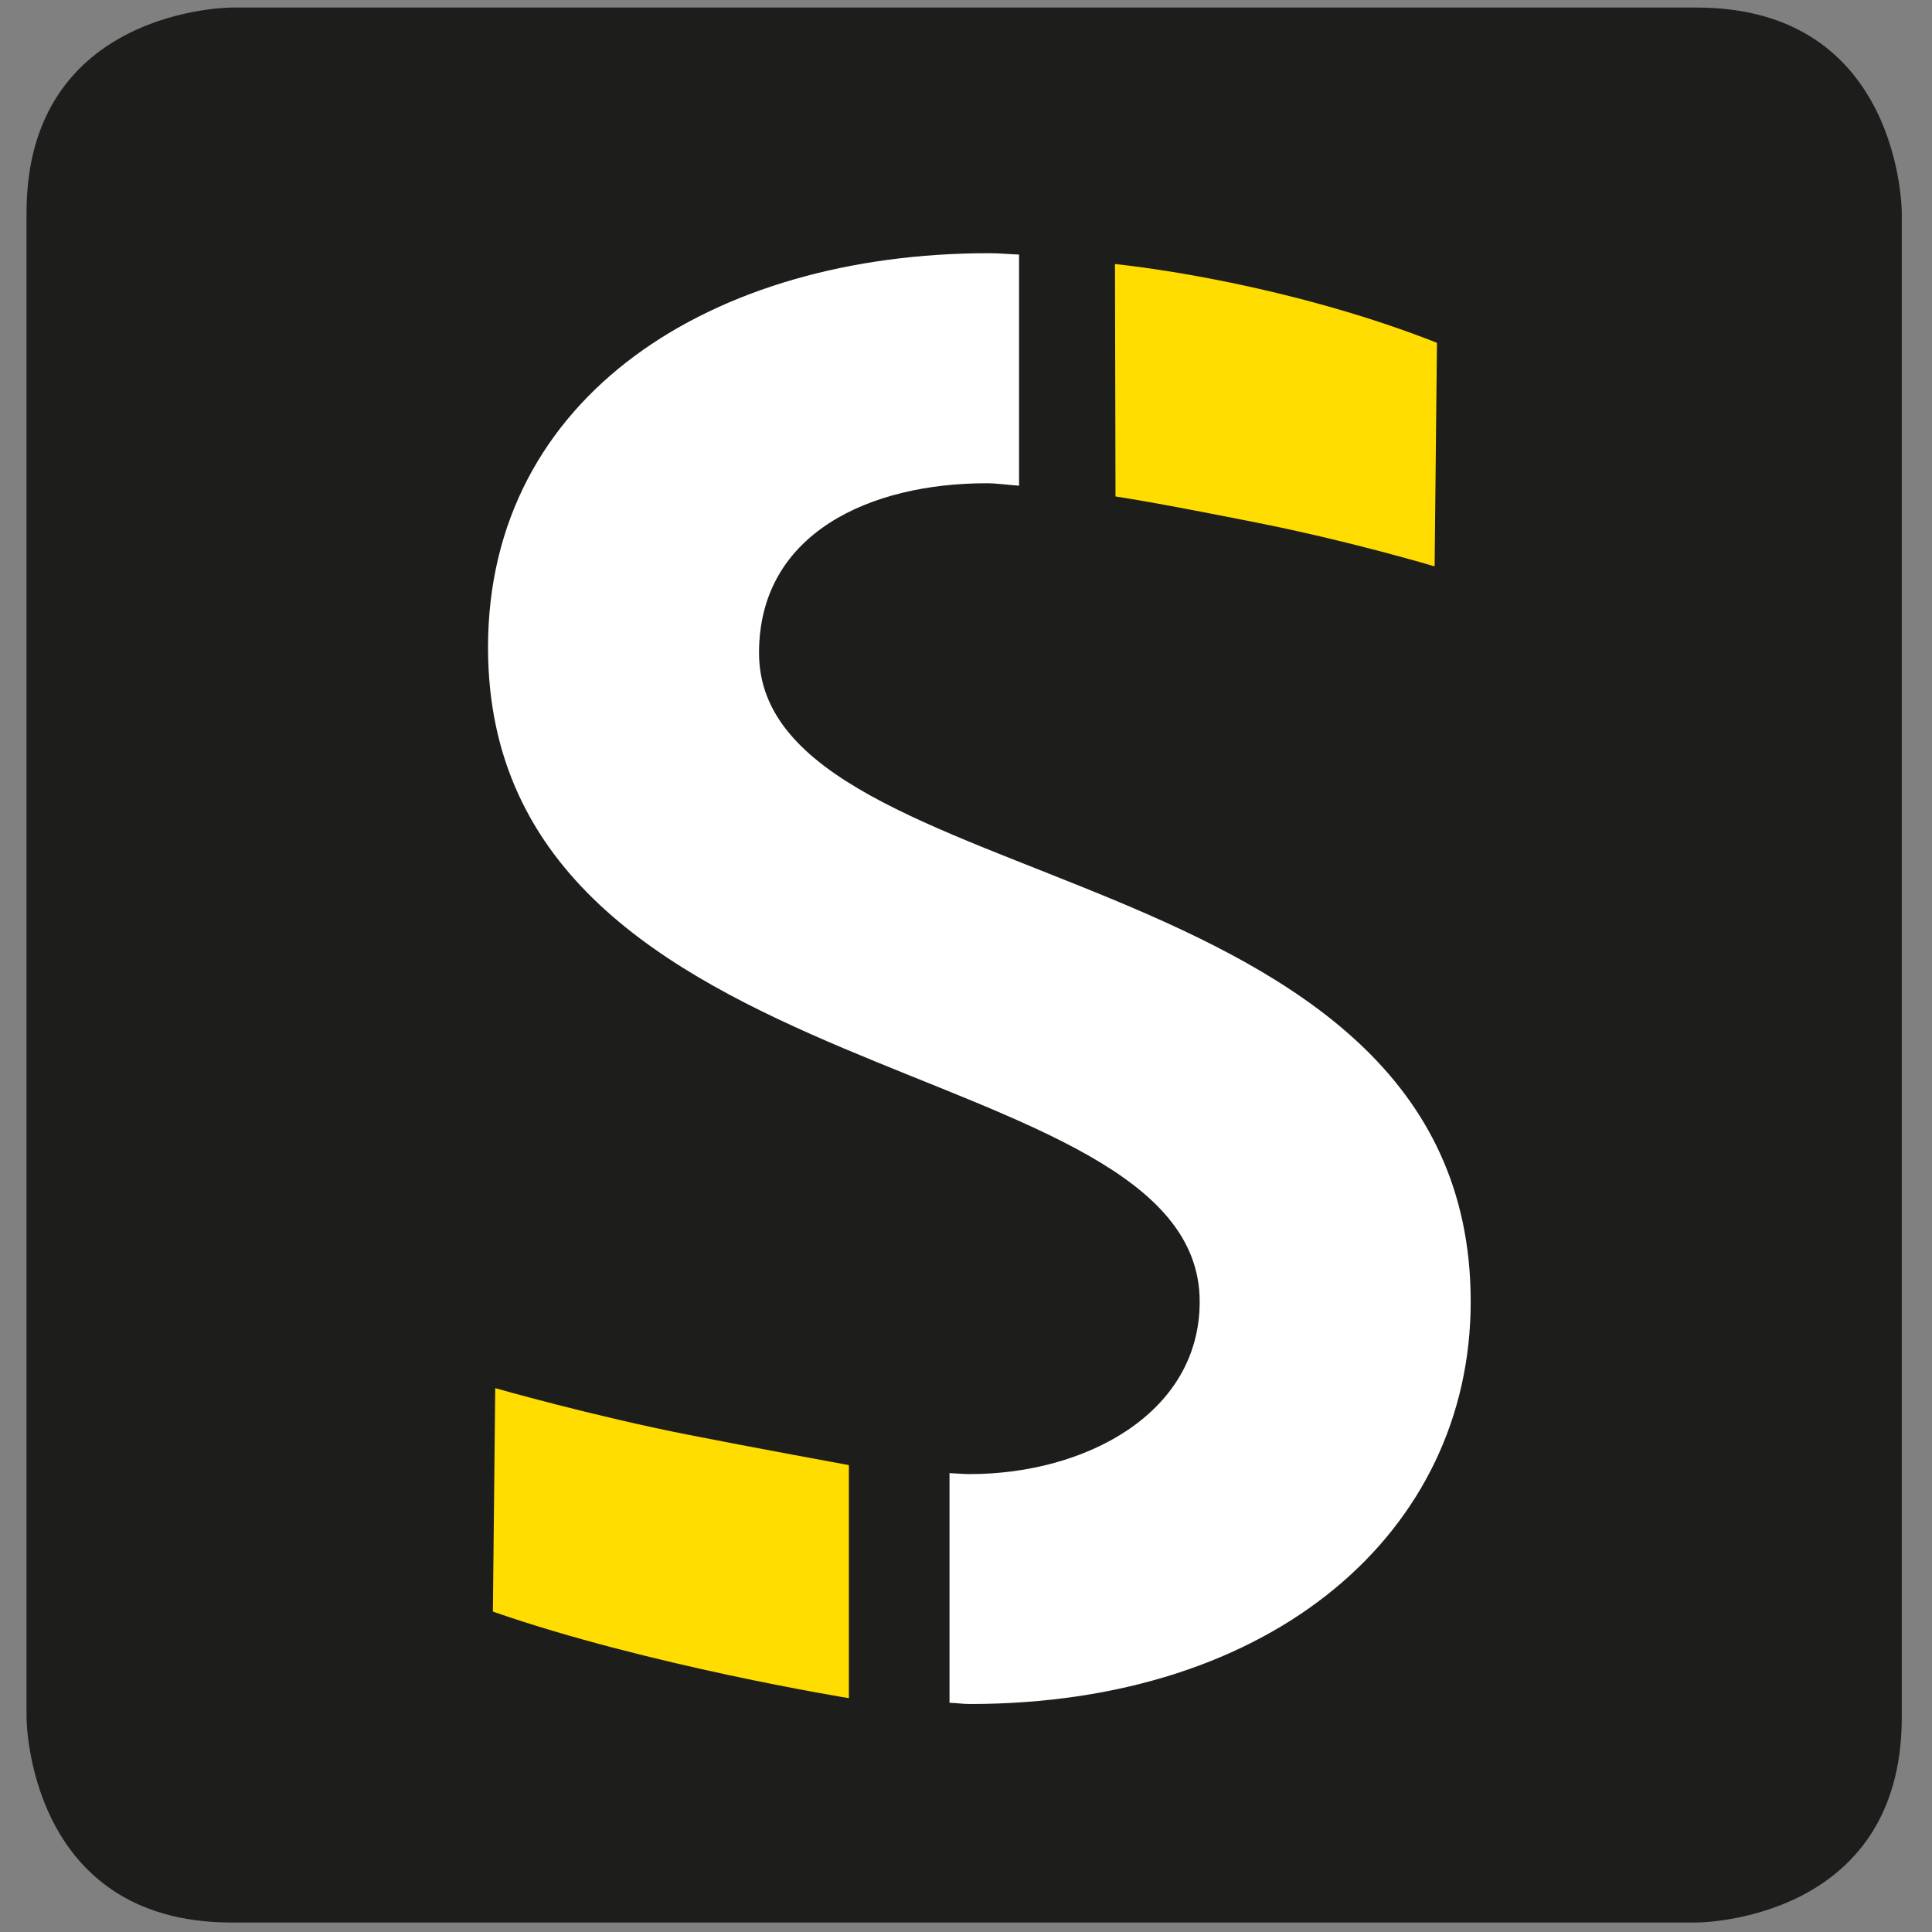 <svg xmlns="http://www.w3.org/2000/svg" version="1.1" xmlns:xlink="http://www.w3.org/1999/xlink" xmlns:svgjs="http://svgjs.com/svgjs" width="512" height="512"><rect width="100%" height="100%" fill="#808080" stroke="none"/><svg id="SvgjsSvg1000" data-name="Ebene 1" xmlns="http://www.w3.org/2000/svg" viewBox="0 0 512 512">
  <path d="M61.4,2S7.03,2,7.03,56.37v398.76s0,54.36,54.37,54.36h388.22s54.37,0,54.37-54.36V56.37s0-54.37-54.37-54.37H61.4Z" fill="#1d1d1b" stroke-width="0"></path>
  <path d="M251.61,451.26v-60.87M270.06,128.69v-61.23c-2.68-.09-5.19-.36-7.99-.36-73.25,0-132.74,37.73-132.74,104.47,0,119.7,188.6,105.9,188.6,173.38,0,29.73-30.45,45.7-60.92,45.7-1.85,0-3.58-.19-5.38-.26v60.87c1.85.04,3.51.32,5.38.32,80.52,0,132.74-45.7,132.74-106.62,0-120.42-188.6-105.92-188.6-171.93,0-31.92,29.74-44.96,60.2-44.96,3.1,0,5.77.46,8.72.64" fill="#fff" stroke-width="0"></path>
  <path d="M295.47,69.97c18.64,2.02,53.13,8.18,85.34,20.88l-.62,59.25s-22.54-6.77-48.31-11.83c-9.93-1.96-25.48-5.04-36.26-6.7l-.14-61.6Z" fill="#fd0" stroke-width="0"></path>
  <path d="M224.96,388.27v61.76s-53.27-8.63-94.34-22.94l.62-59.22s25.7,7.36,51.47,12.42c16.61,3.28,42.25,7.98,42.25,7.98" fill="#fd0" stroke-width="0"></path>
</svg><style>@media (prefers-color-scheme: light) { :root { filter: none; } }
</style></svg>